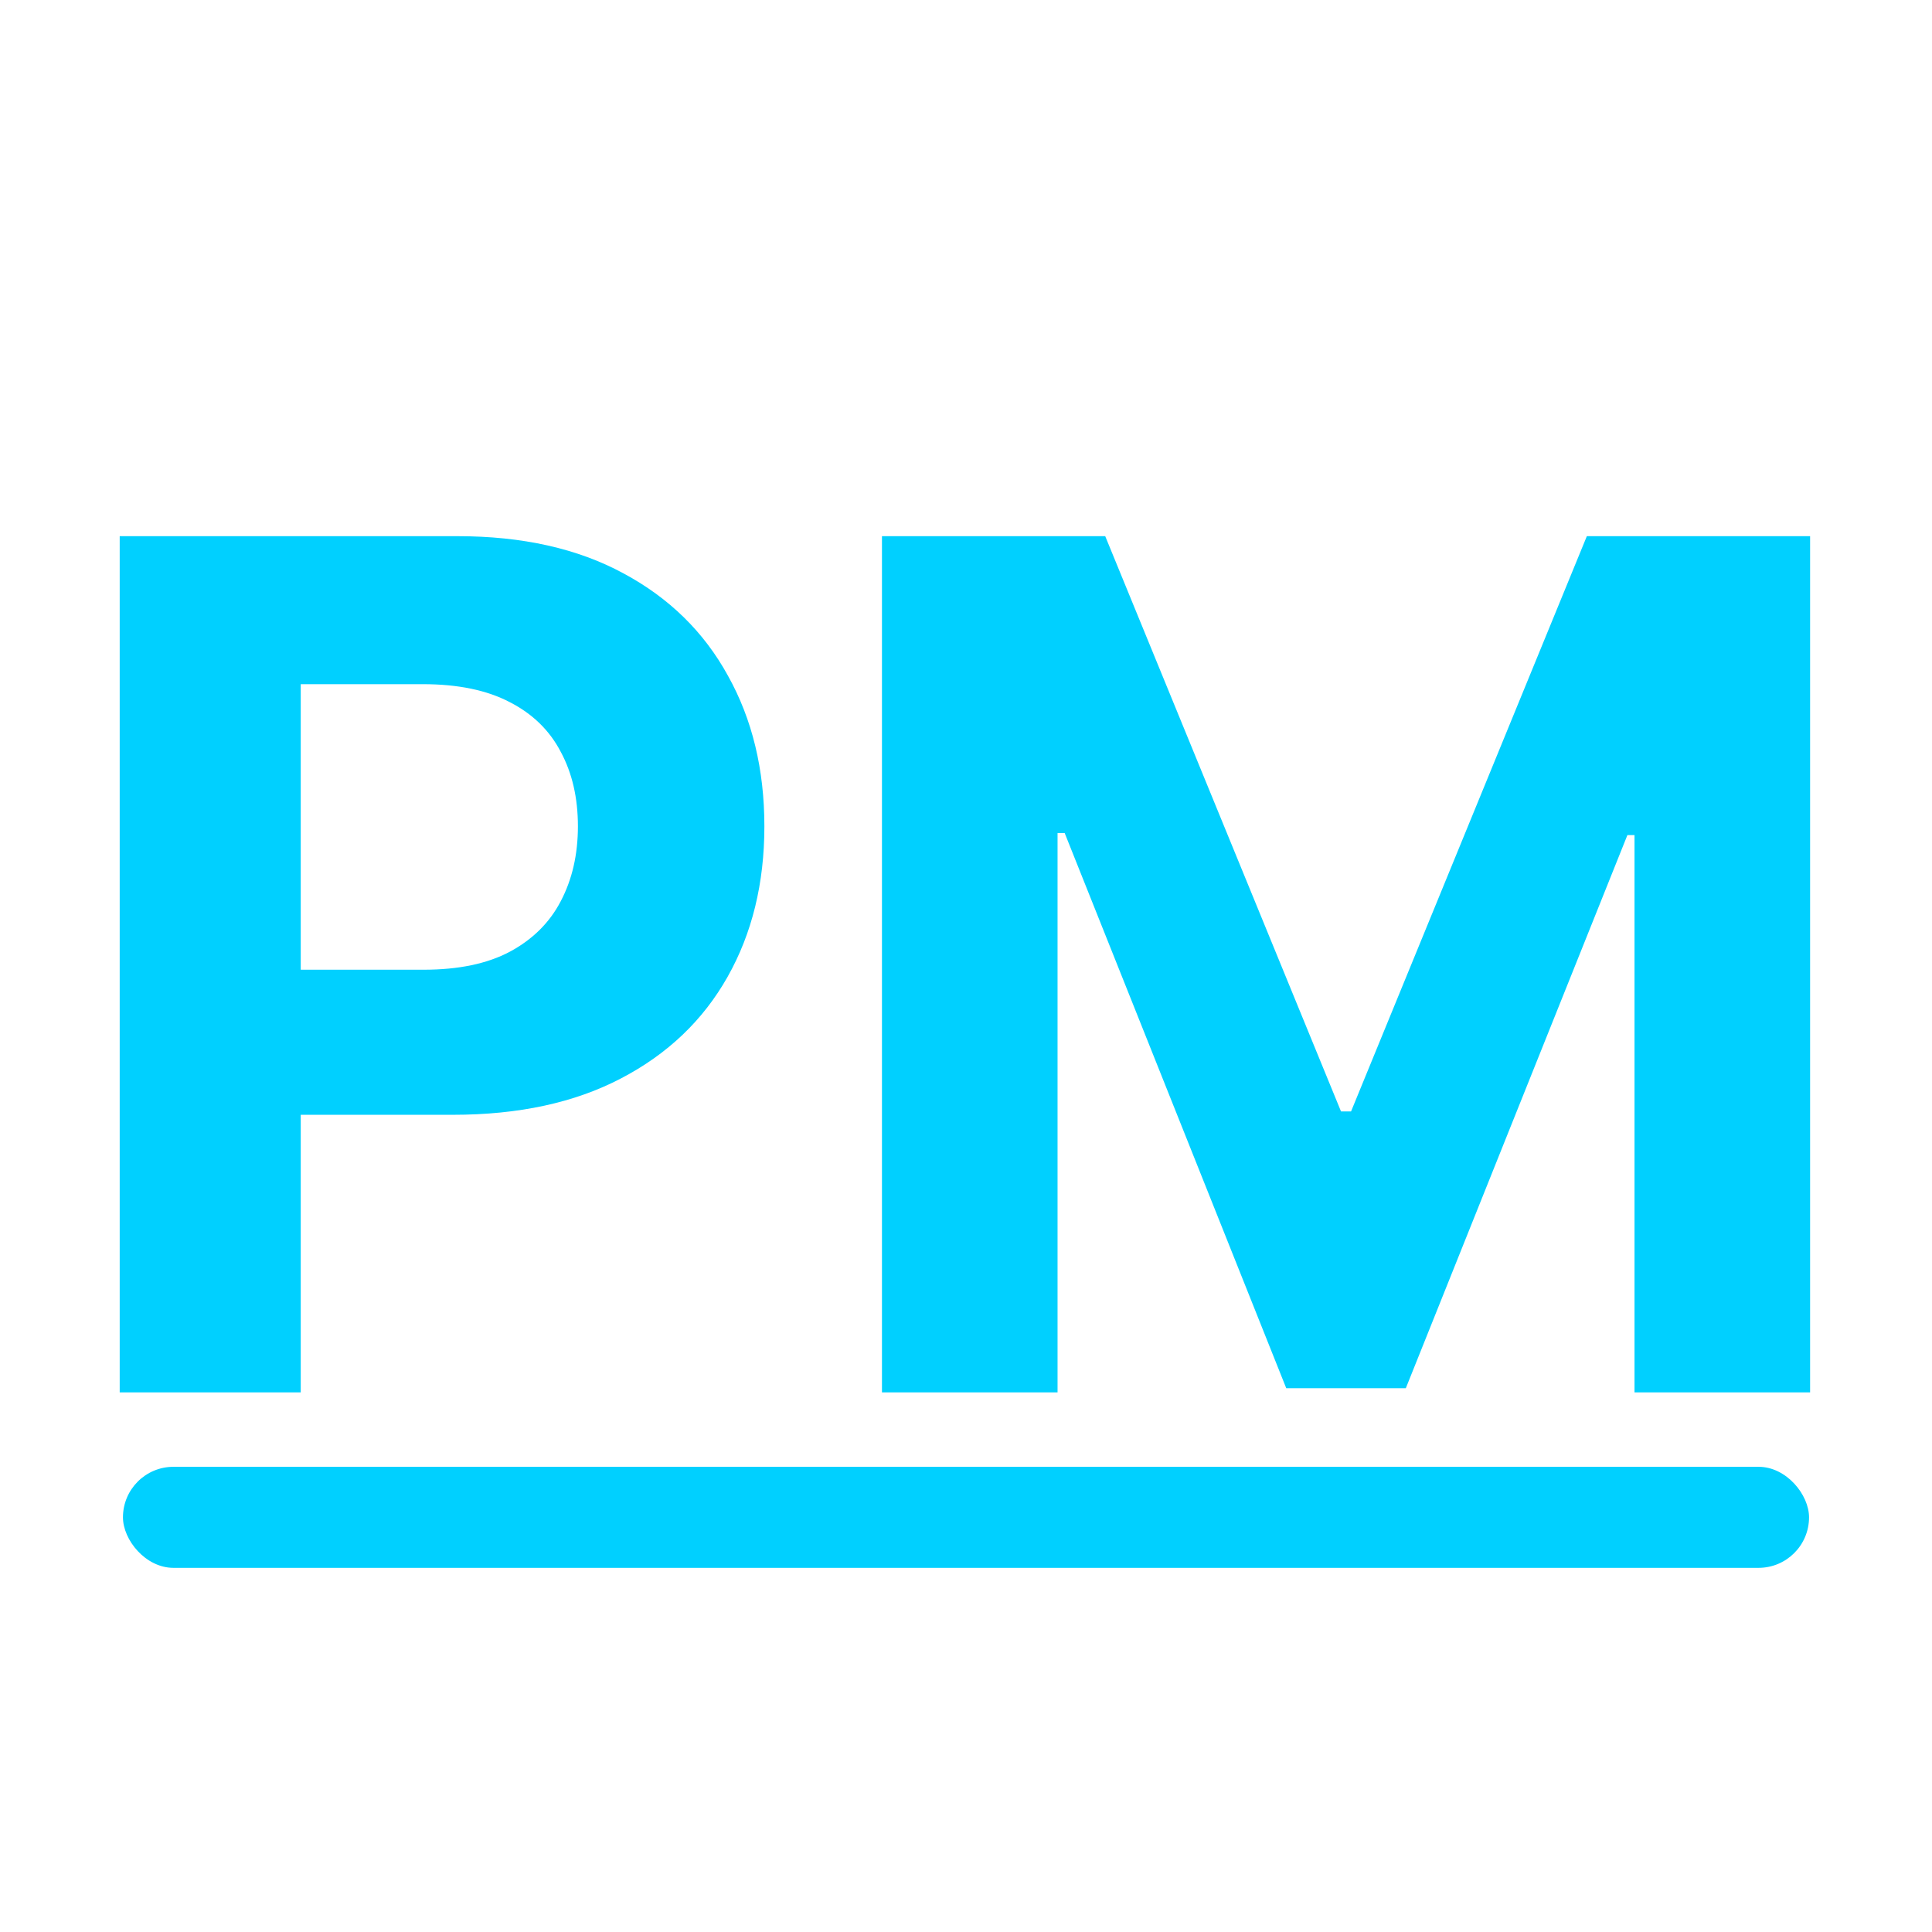 <svg width="512" height="512" viewBox="0 0 512 512" fill="none" xmlns="http://www.w3.org/2000/svg">
<path d="M31.722 369V142.091H121.244C138.455 142.091 153.116 145.378 165.23 151.952C177.344 158.452 186.577 167.5 192.929 179.097C199.355 190.619 202.568 203.915 202.568 218.983C202.568 234.051 199.318 247.347 192.818 258.869C186.318 270.392 176.901 279.366 164.565 285.793C152.304 292.219 137.457 295.432 120.026 295.432H62.966V256.986H112.27C121.503 256.986 129.111 255.398 135.094 252.222C141.151 248.972 145.656 244.503 148.611 238.815C151.639 233.054 153.153 226.443 153.153 218.983C153.153 211.449 151.639 204.875 148.611 199.261C145.656 193.574 141.151 189.179 135.094 186.077C129.037 182.901 121.355 181.312 112.048 181.312H79.696V369H31.722ZM233.729 142.091H292.894L355.383 294.545H358.042L420.531 142.091H479.695V369H433.161V221.31H431.278L372.556 367.892H340.869L282.147 220.756H280.263V369H233.729V142.091Z" fill="#00D0FF"/>
<rect x="32.586" y="388.717" width="446.829" height="26.779" rx="13.39" fill="#00D0FF"/>
</svg>
